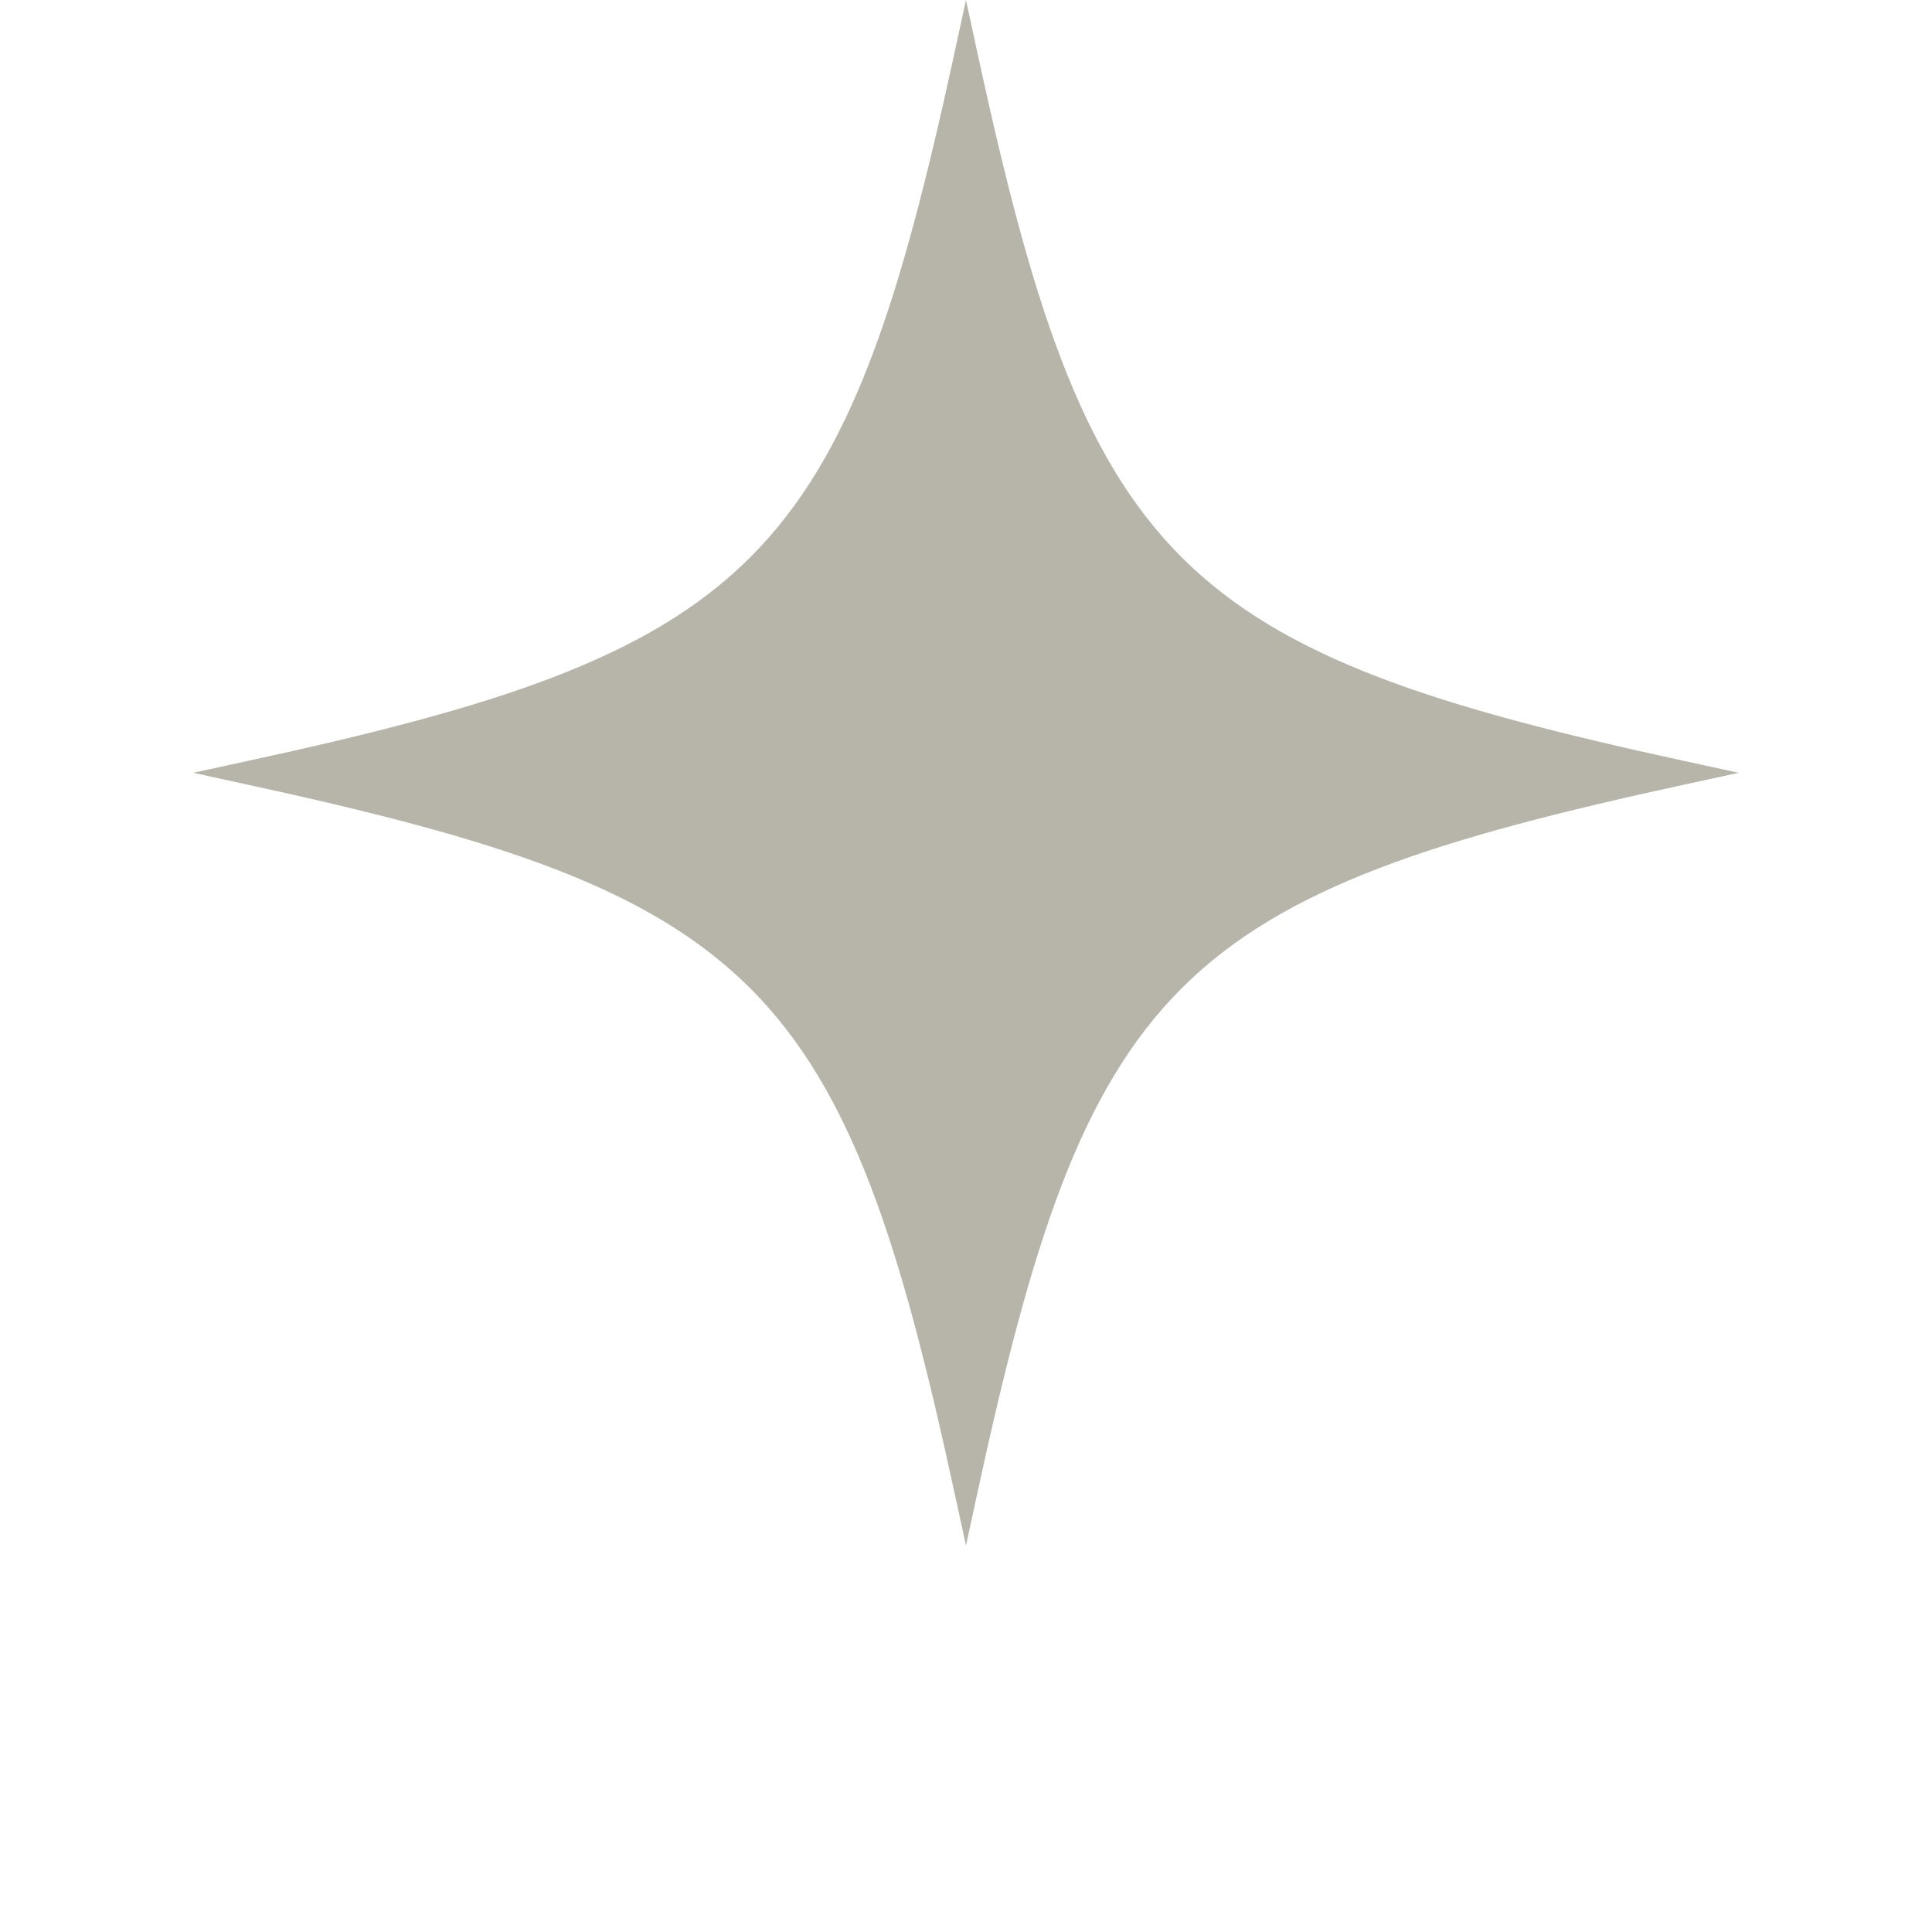<svg xmlns="http://www.w3.org/2000/svg" viewBox="0 0 515.09 643.863" width="100" height="100">
  <title>Four-sided star</title>

  <path fill="#b7b5aa" d="M257.54,515.09l-3.91-18c-17.92-82.61-34.06-133.79-67.94-167.68s-85.07-50-167.68-67.94L0,257.54l18-3.91c82.61-17.92,133.79-34.06,167.68-67.94s50-85.07,67.94-167.68l3.91-18,3.91,18c17.92,82.61,34.06,133.79,67.94,167.68s85.07,50,167.68,67.94l18,3.91-18,3.91c-82.61,17.92-133.79,34.06-167.68,67.94s-50,85.07-67.94,167.68Z"/>
 
</svg>



